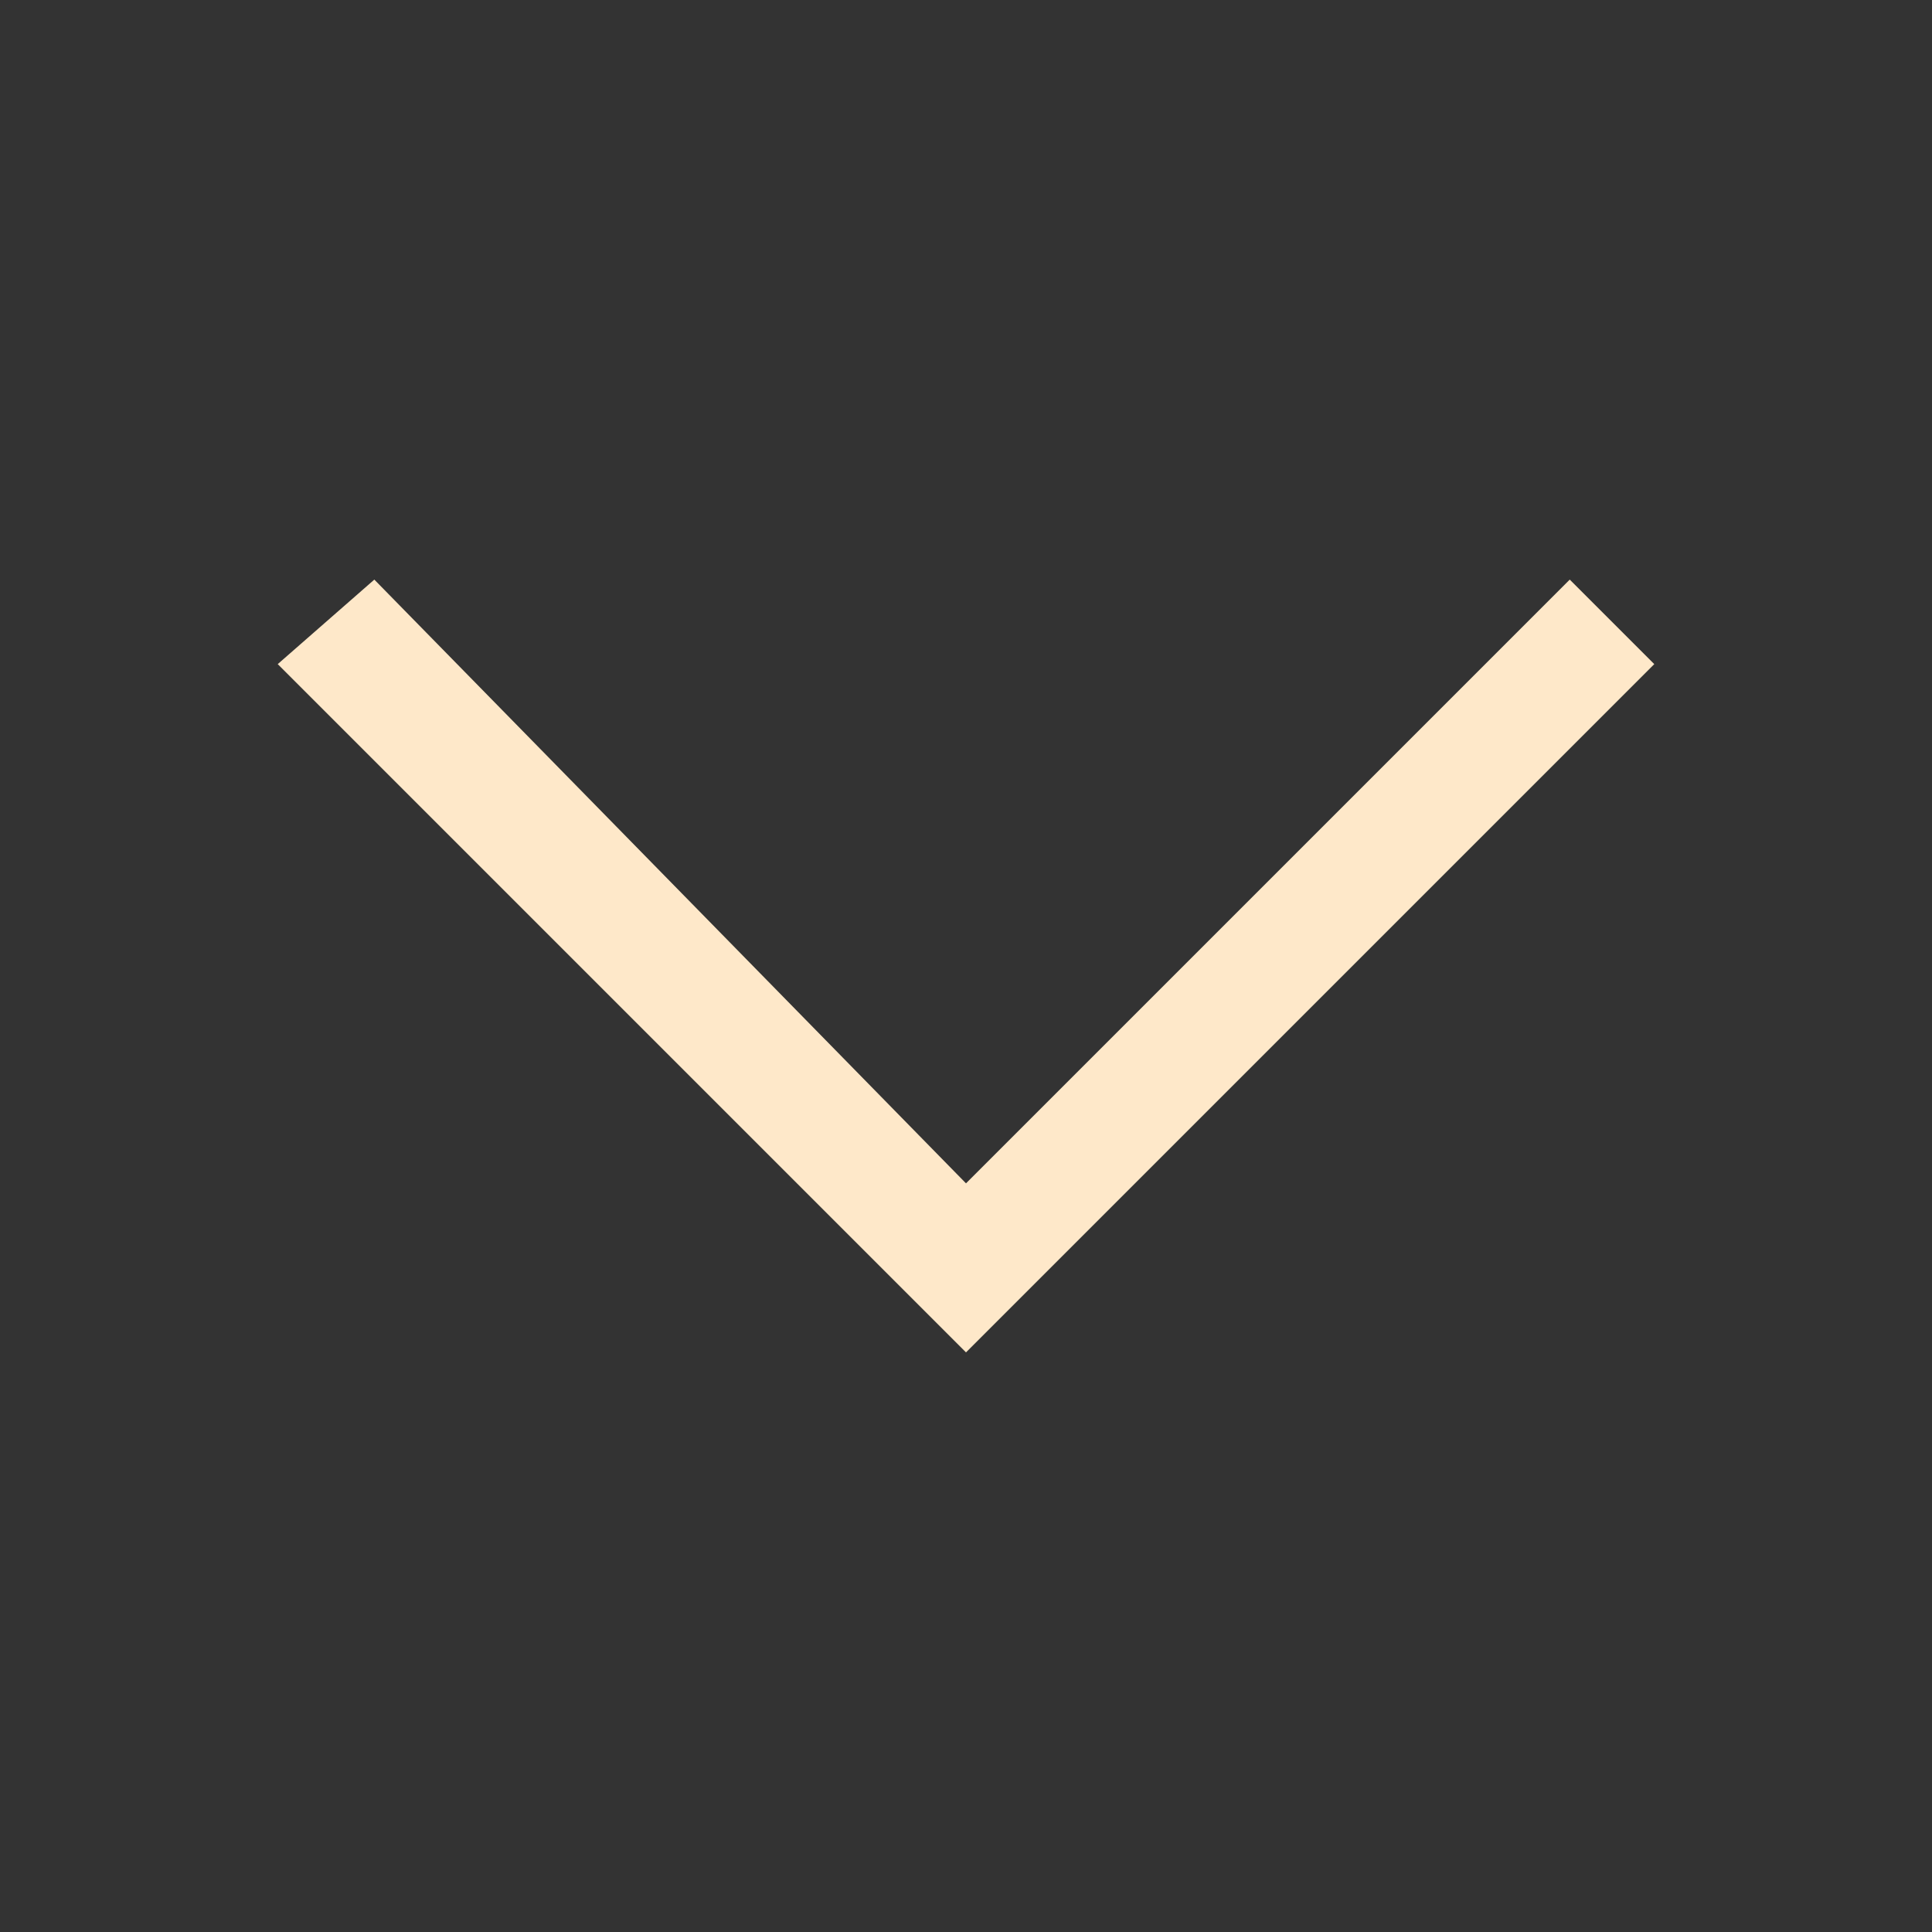 <?xml version="1.0" encoding="utf-8"?>
<!-- Generator: Adobe Illustrator 24.1.0, SVG Export Plug-In . SVG Version: 6.00 Build 0)  -->
<svg version="1.1" id="图层_1" xmlns="http://www.w3.org/2000/svg" xmlns:xlink="http://www.w3.org/1999/xlink" x="0px" y="0px"
	 viewBox="0 0 16 16" style="enable-background:new 0 0 16 16;" xml:space="preserve">
<rect x="0" y="0" width="16" height="16" fill="#333333" stroke="none"/>
<style type="text/css">
	.st0{fill-rule:evenodd;clip-rule:evenodd;fill:#FEE8C9;}
</style>
<path class="st0" d="M13.7,5.5l-0.7-0.7L8,9.8L3.1,4.8L2.3,5.5l4.9,4.9l0,0L8,11.2l0,0l0,0l0.7-0.7l0,0L13.7,5.5z"/>
</svg>
